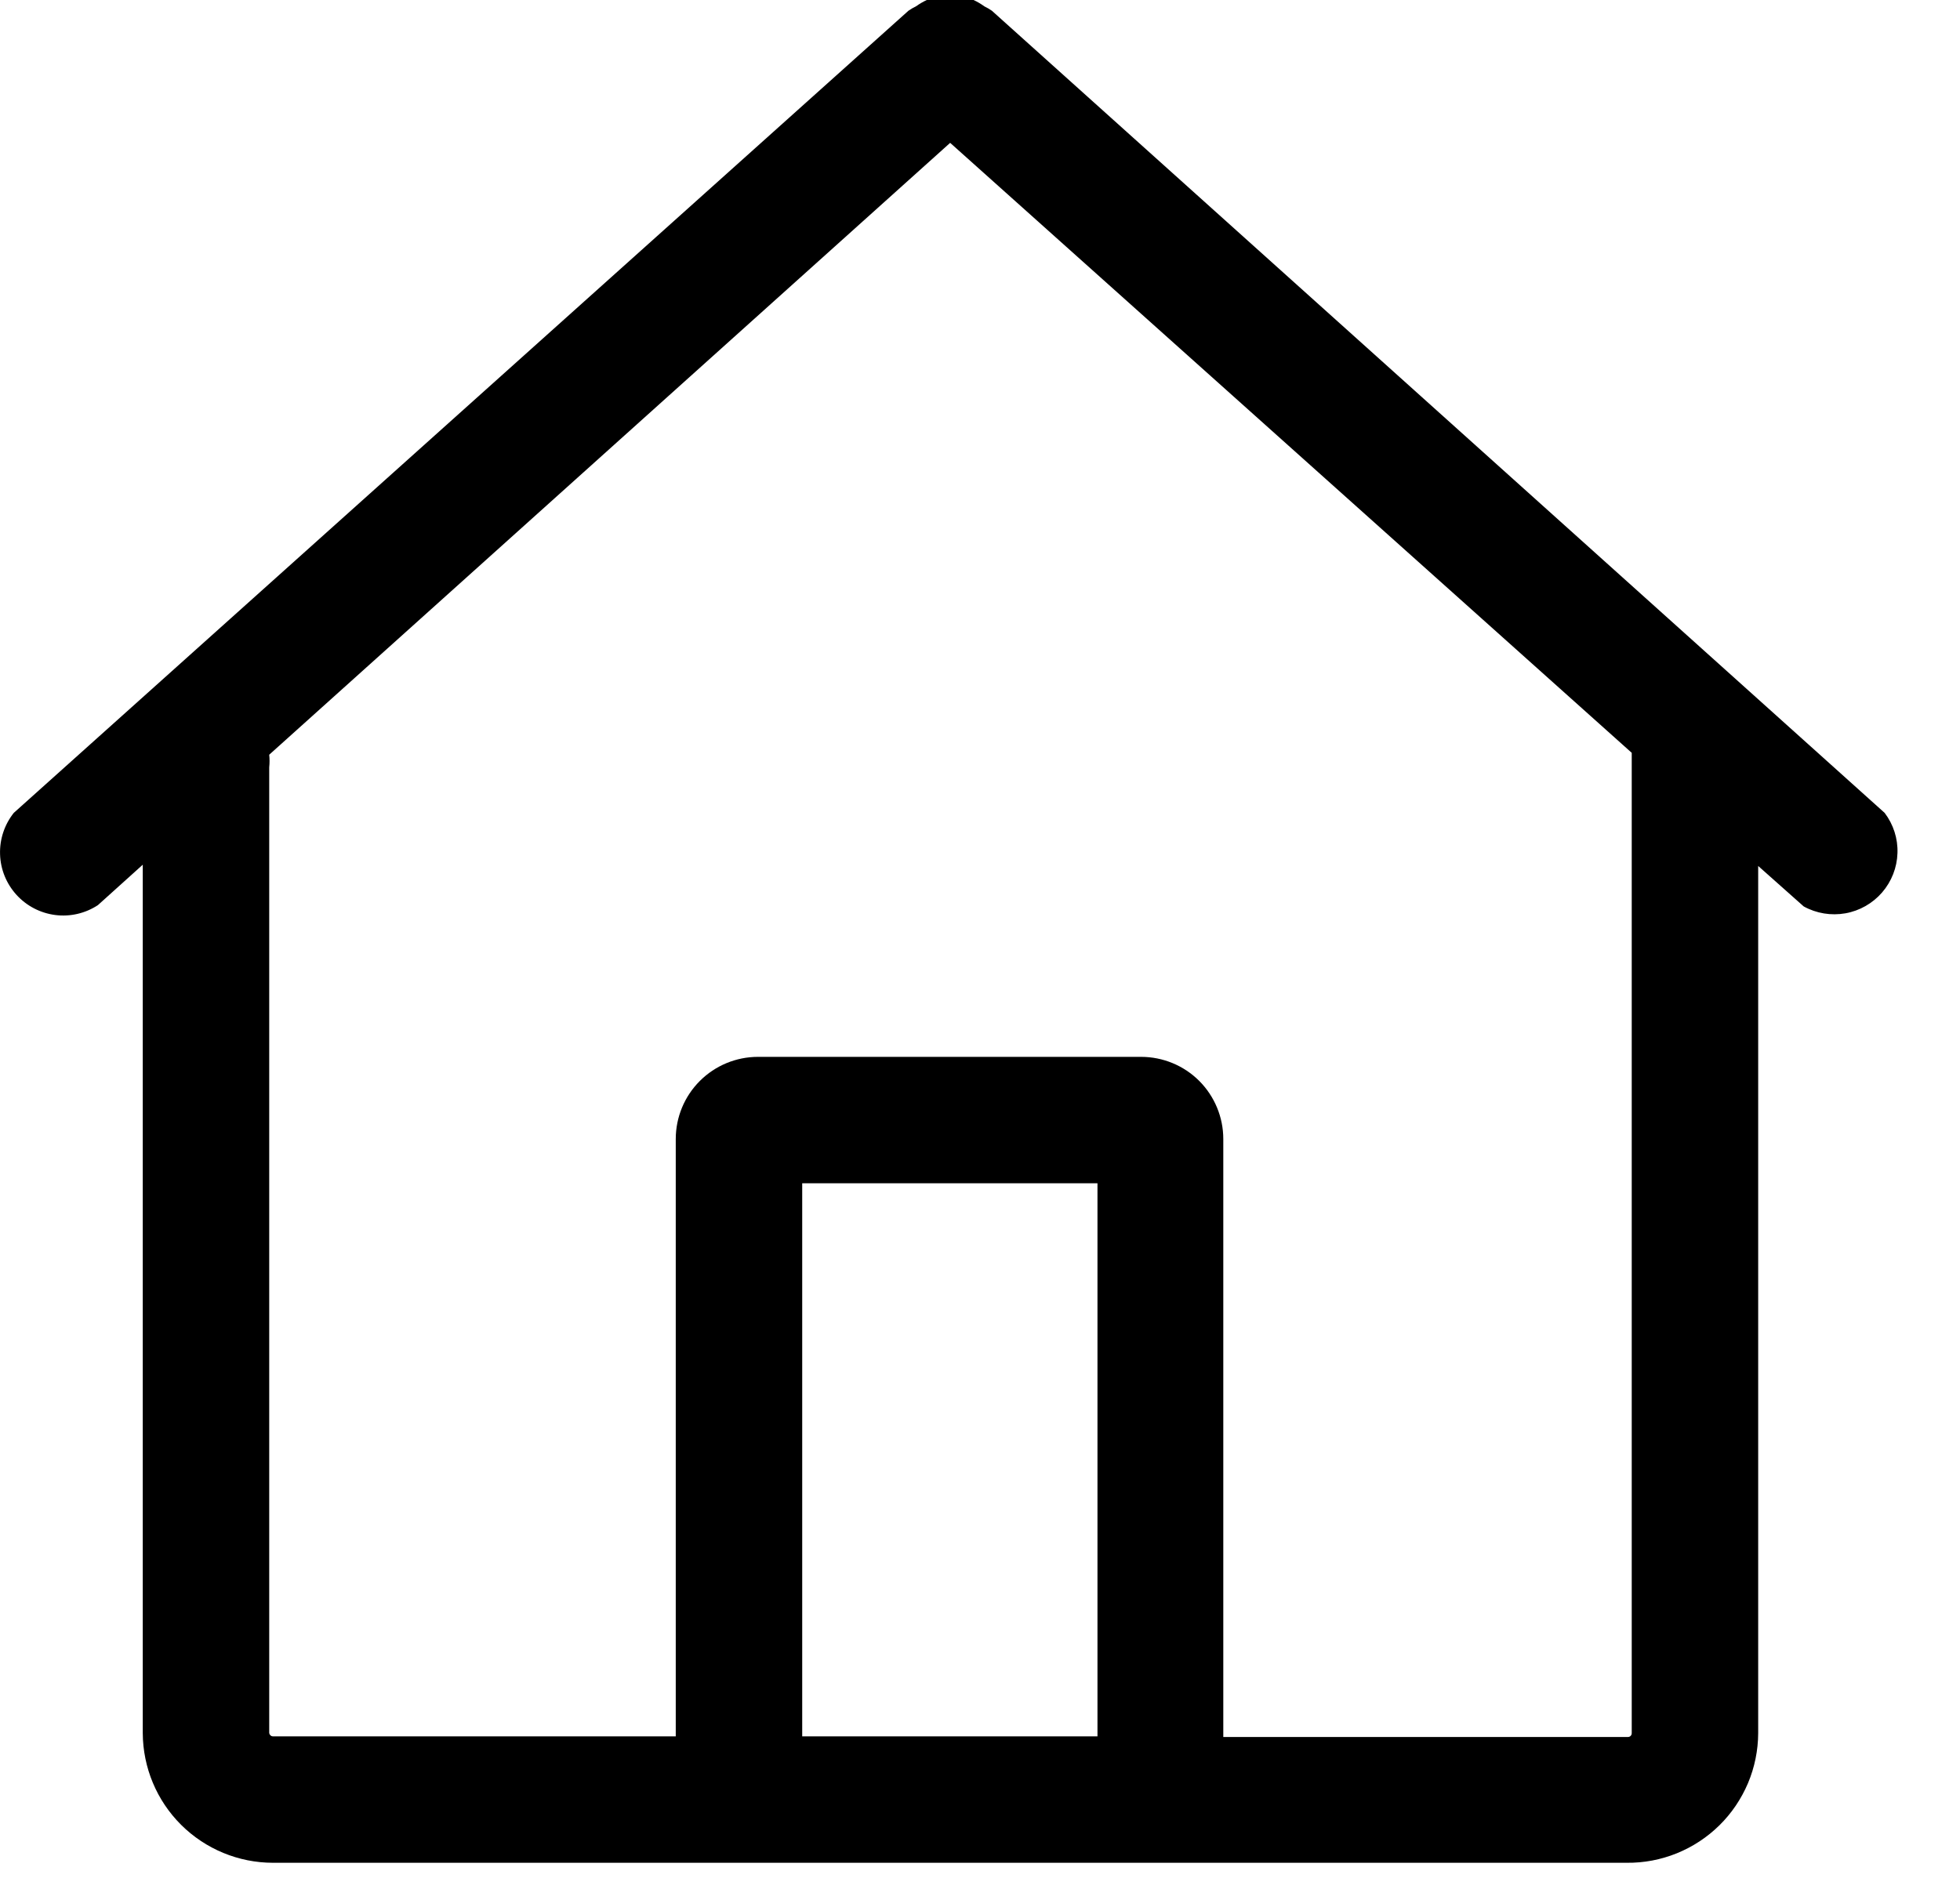 <?xml version="1.0" encoding="UTF-8"?> <svg xmlns="http://www.w3.org/2000/svg" width="31" height="30" viewBox="0 0 31 30" fill="none"> <path d="M29.808 12.86L15.688 0.17C15.65 0.144 15.61 0.12 15.568 0.1C15.515 0.061 15.458 0.028 15.398 0H15.218H15.028H14.838H14.658C14.599 0.028 14.542 0.061 14.488 0.1C14.447 0.12 14.406 0.143 14.368 0.17L0.218 12.86C0.07 13.046 -0.007 13.279 0.001 13.516C0.008 13.754 0.101 13.981 0.261 14.157C0.421 14.333 0.639 14.446 0.875 14.476C1.111 14.506 1.349 14.45 1.548 14.32L2.258 13.68V27.42C2.261 27.965 2.479 28.486 2.865 28.87C3.251 29.254 3.774 29.47 4.318 29.47H25.728C26 29.473 26.269 29.422 26.521 29.32C26.772 29.218 27.001 29.068 27.195 28.877C27.388 28.687 27.541 28.46 27.647 28.21C27.752 27.96 27.807 27.691 27.808 27.42V13.7L28.528 14.34C28.729 14.451 28.962 14.489 29.188 14.449C29.413 14.409 29.618 14.292 29.768 14.119C29.918 13.945 30.004 13.726 30.011 13.496C30.019 13.267 29.947 13.043 29.808 12.86ZM17.358 27.47H12.688V18.72H17.358V27.47ZM25.808 27.42C25.808 27.436 25.802 27.451 25.791 27.462C25.78 27.474 25.764 27.48 25.748 27.48H19.348V18.02C19.348 17.675 19.211 17.345 18.968 17.101C18.724 16.857 18.393 16.72 18.048 16.72H11.988C11.644 16.72 11.313 16.857 11.069 17.101C10.825 17.345 10.688 17.675 10.688 18.02V27.47H4.318C4.302 27.47 4.287 27.464 4.276 27.452C4.265 27.441 4.258 27.426 4.258 27.41V12.14C4.265 12.073 4.265 12.007 4.258 11.94L15.028 2.26L25.808 11.91V27.42Z" fill="black"></path> </svg> 